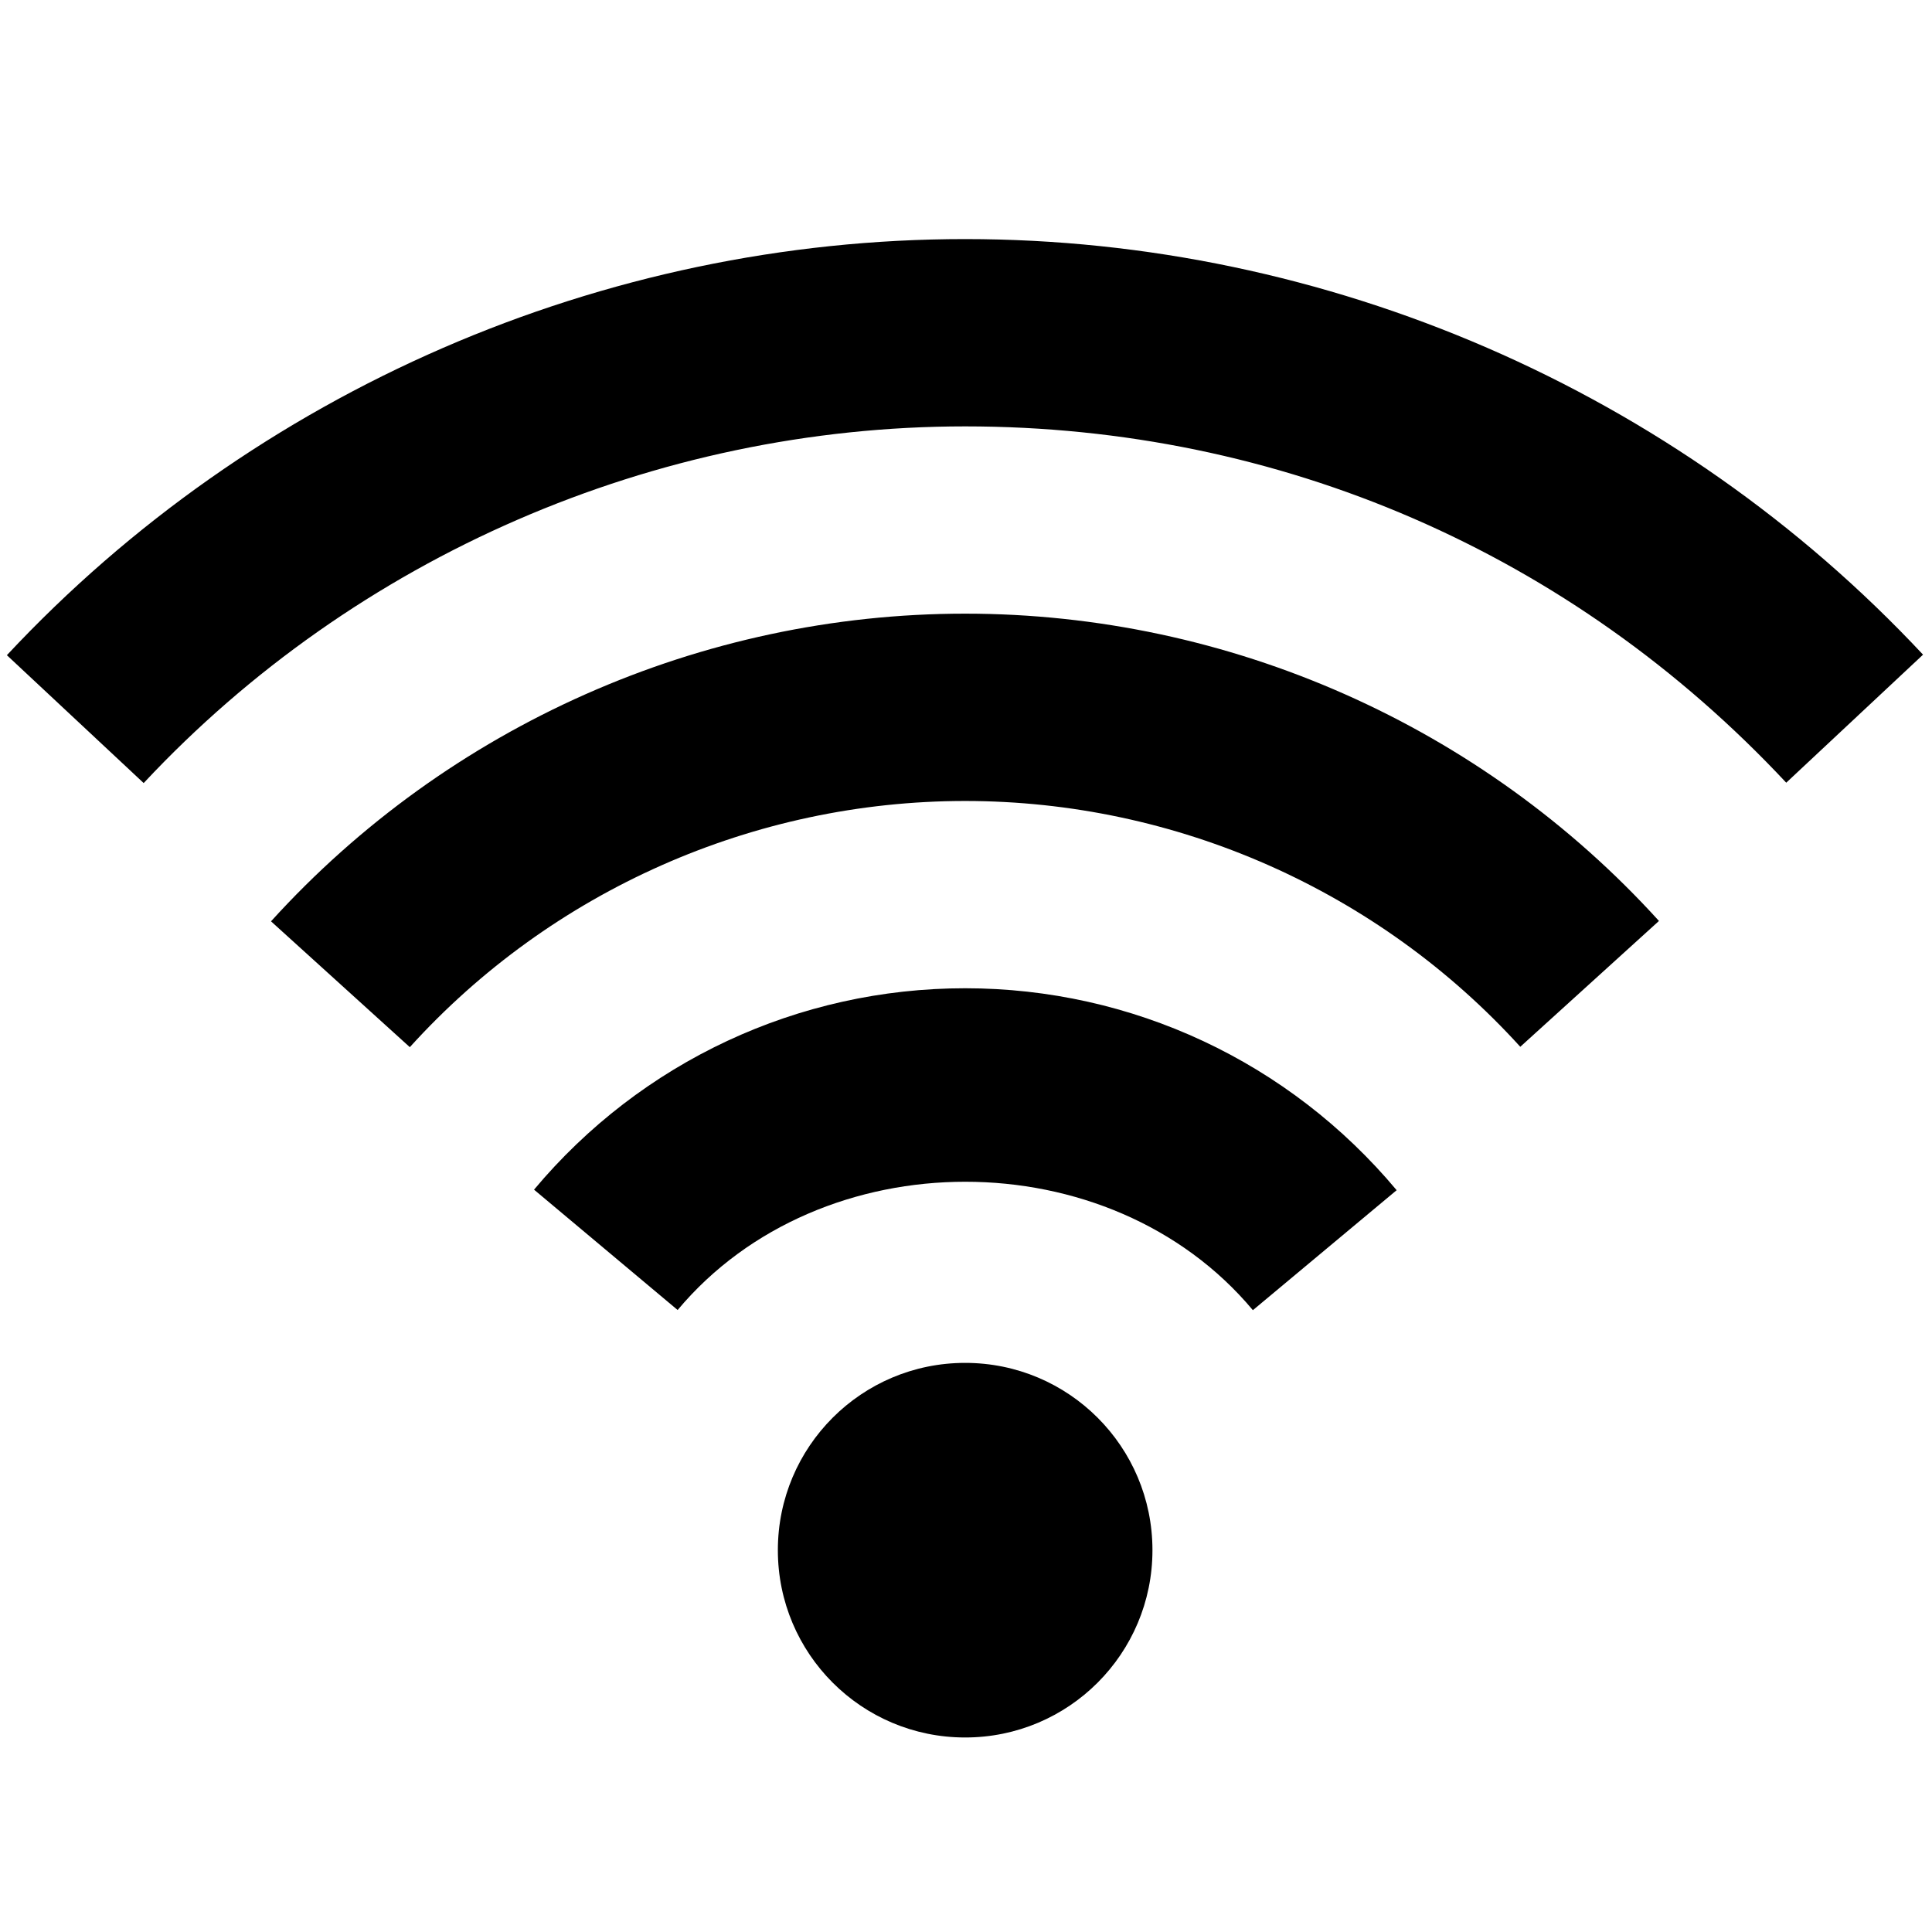 <?xml version="1.0" encoding="utf-8"?>
<!-- Generator: Adobe Illustrator 16.0.0, SVG Export Plug-In . SVG Version: 6.00 Build 0)  -->
<!DOCTYPE svg PUBLIC "-//W3C//DTD SVG 1.0//EN" "http://www.w3.org/TR/2001/REC-SVG-20010904/DTD/svg10.dtd">
<svg version="1.0" id="Calque_1" xmlns="http://www.w3.org/2000/svg" xmlns:xlink="http://www.w3.org/1999/xlink" x="0px" y="0px"
	 width="170.08px" height="170.08px" viewBox="0 0 170.08 170.08" enable-background="new 0 0 170.08 170.08" xml:space="preserve">
<g>
	<g>
		<path d="M101.454,136.466c0,9.115-7.374,16.49-16.489,16.49c-9.114,0-16.488-7.377-16.488-16.49
			c0-9.112,7.374-16.487,16.488-16.487C94.08,119.979,101.454,127.354,101.454,136.466L101.454,136.466z M47.013,104.729
			l12.641,10.595c12.607-15.056,38.049-15.056,50.641,0.015l12.656-10.562c-9.453-11.305-23.301-17.778-37.986-17.778
			C70.281,86.999,56.448,93.457,47.013,104.729L47.013,104.729z M23.858,81.107l12.22,11.078
			c12.479-13.782,30.291-21.672,48.887-21.672c18.583,0,36.391,7.89,48.87,21.639l12.208-11.078
			c-15.604-17.197-37.858-27.052-61.076-27.052C61.729,54.021,39.459,63.91,23.858,81.107L23.858,81.107z M0.605,57.678
			l12.043,11.257c18.646-19.952,45.006-31.399,72.316-31.399c27.713,0,53.379,11.14,72.284,31.367l12.044-11.271
			c-21.738-23.253-52.477-36.585-84.326-36.585C53.099,21.045,22.358,34.395,0.605,57.678L0.605,57.678z M0.605,57.678"/>
	</g>
</g>
<g>
</g>
<g>
</g>
<g>
</g>
<g>
</g>
<g>
</g>
<g>
</g>
</svg>
